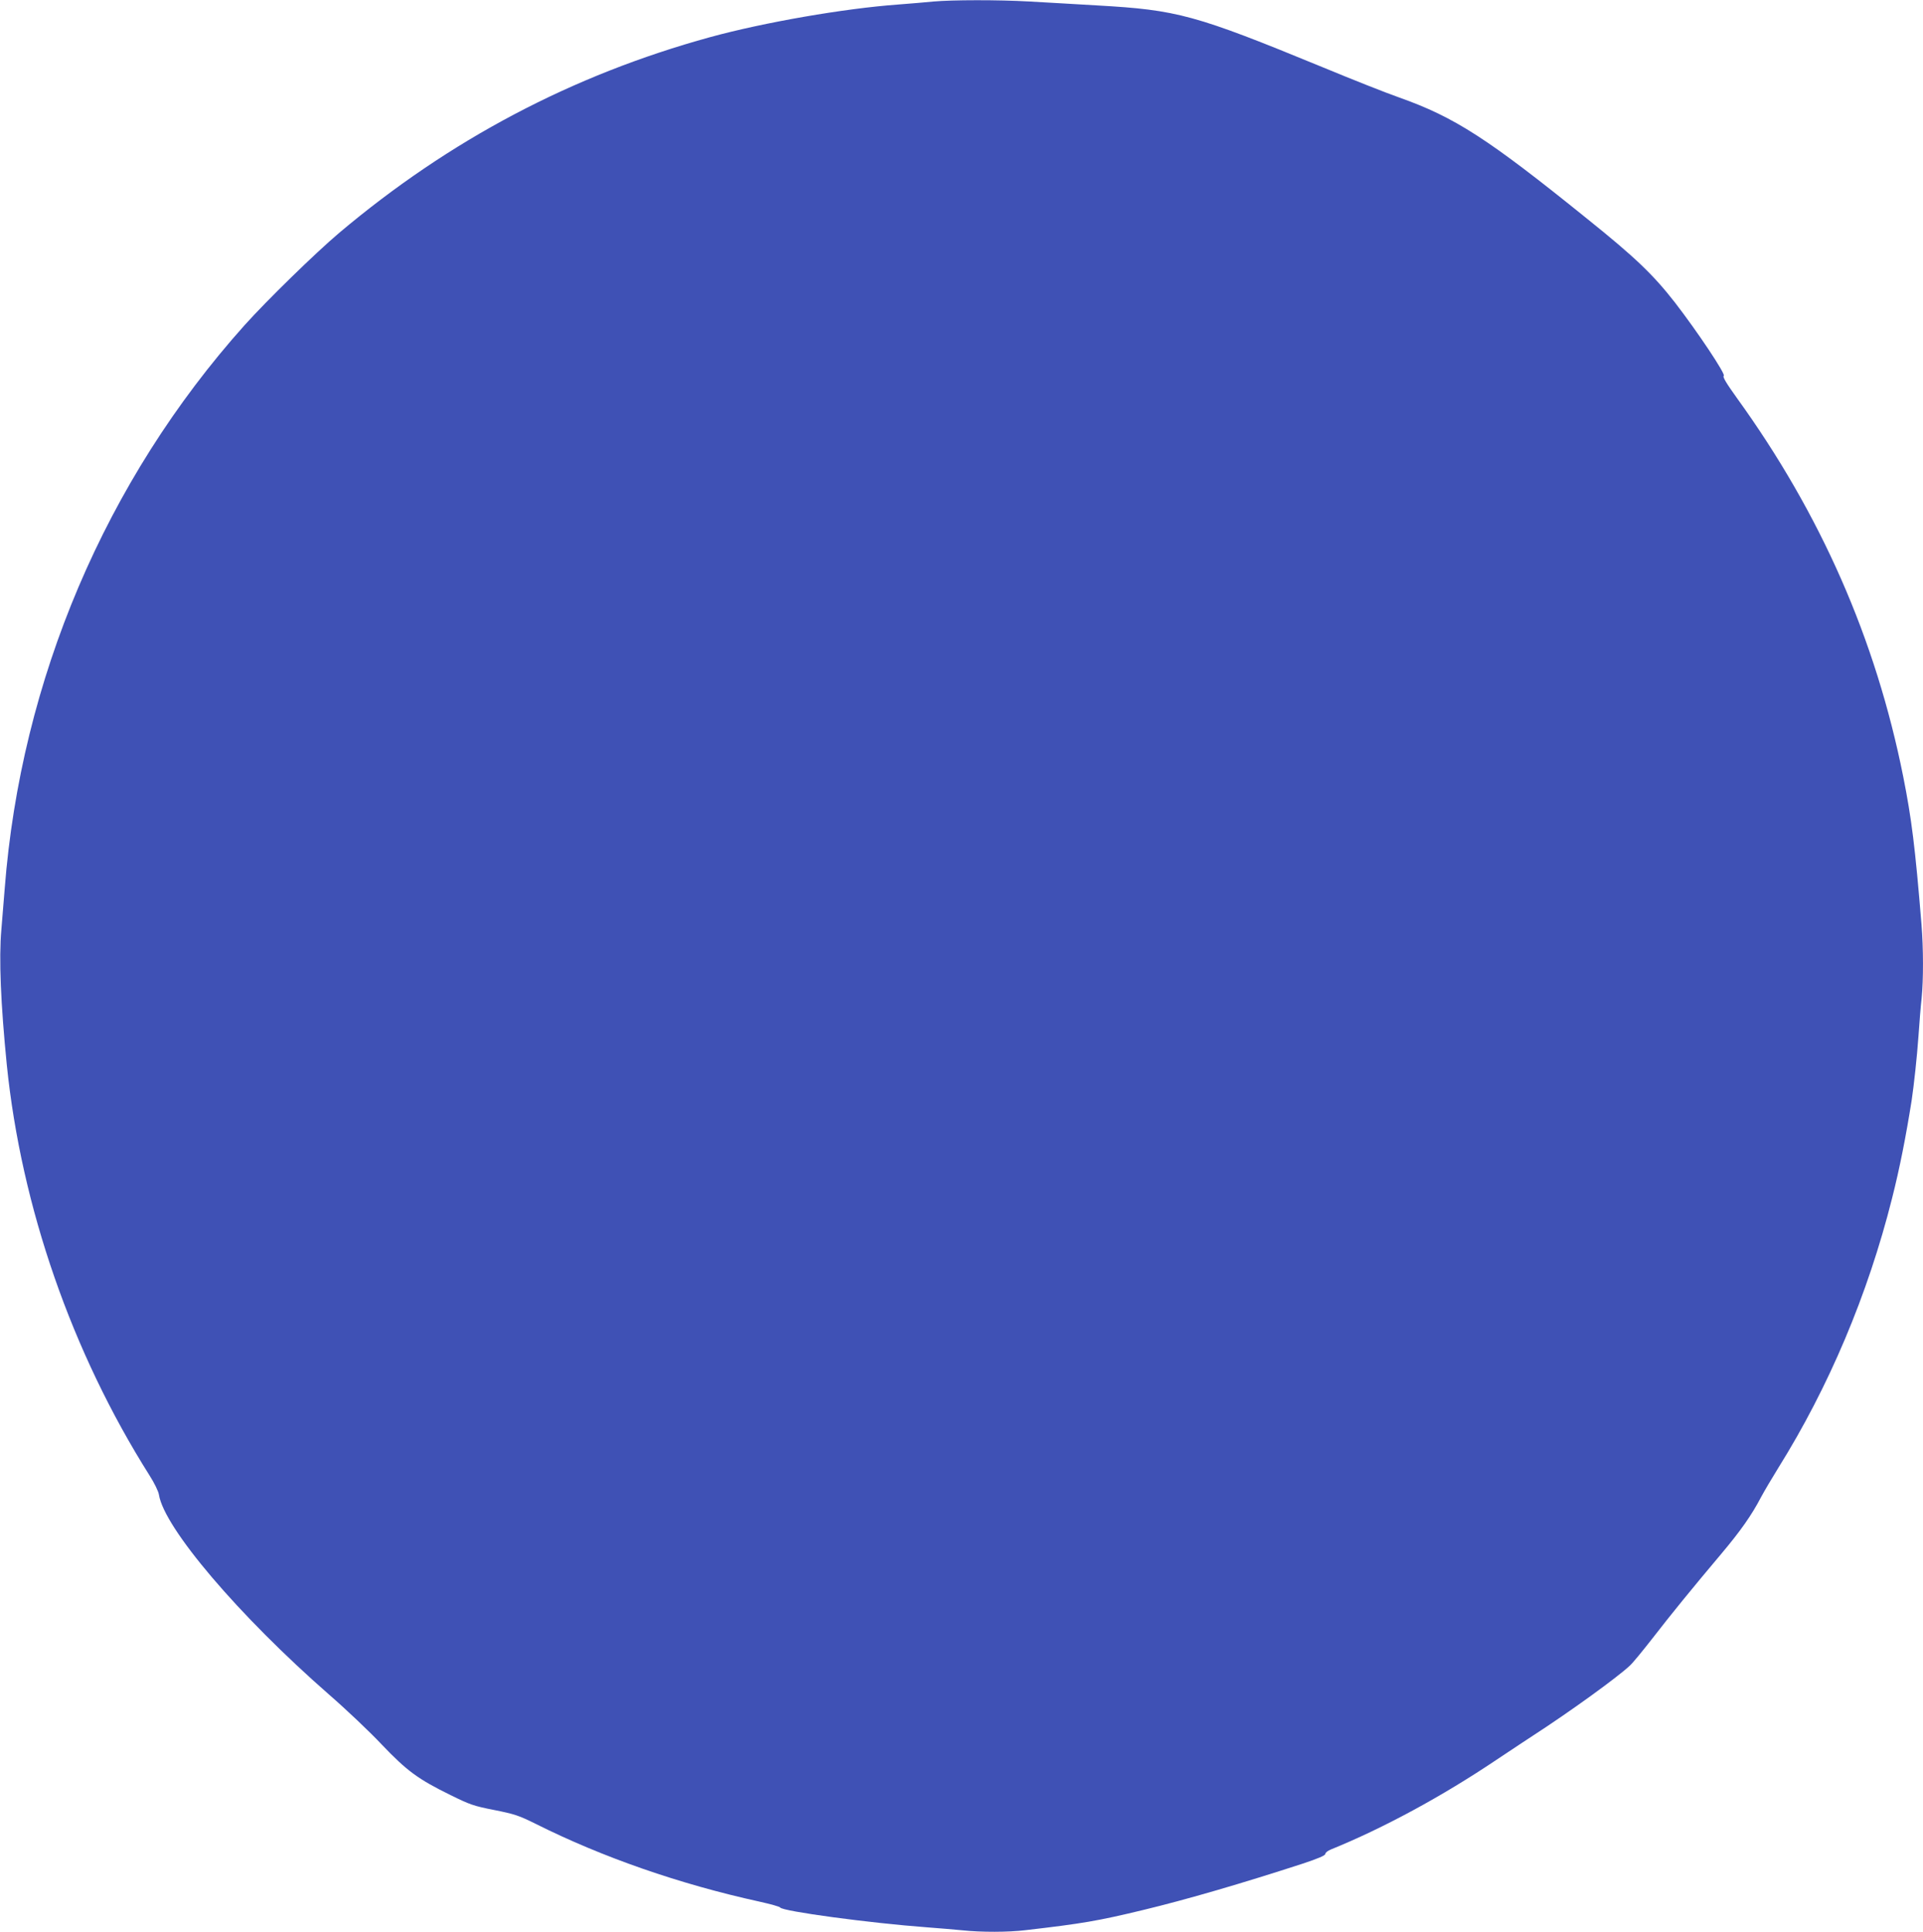 <?xml version="1.0" standalone="no"?>
<!DOCTYPE svg PUBLIC "-//W3C//DTD SVG 20010904//EN"
 "http://www.w3.org/TR/2001/REC-SVG-20010904/DTD/svg10.dtd">
<svg version="1.0" xmlns="http://www.w3.org/2000/svg"
 width="1274pt" height="1280pt" viewBox="0 0 1274 1280"
 preserveAspectRatio="xMidYMid meet">
<g transform="translate(0,1280) scale(0.1,-0.1)"
fill="#3f51b5" stroke="none">
<path d="M6185 12790 c-44 -5 -150 -13 -235 -20 -357 -26 -887 -118 -1245
-216 -914 -251 -1728 -681 -2459 -1298 -157 -133 -477 -445 -626 -611 -920
-1028 -1482 -2349 -1589 -3735 -6 -74 -16 -196 -22 -270 -17 -191 -4 -493 36
-895 96 -942 431 -1906 945 -2720 32 -50 60 -107 63 -129 35 -220 529 -801
1127 -1324 113 -98 270 -247 349 -331 167 -175 240 -229 456 -335 128 -63 152
-72 290 -99 135 -27 162 -36 275 -92 441 -221 953 -399 1482 -515 72 -16 134
-33 137 -39 16 -25 594 -103 971 -131 80 -6 186 -15 237 -20 120 -13 304 -13
417 1 379 44 478 61 781 134 290 70 653 176 1053 306 106 35 152 55 152 65 0
8 17 22 38 30 347 141 735 351 1095 593 104 69 213 142 243 161 244 158 558
385 642 464 19 17 86 99 150 181 123 159 263 331 456 560 127 151 201 256 263
375 22 41 74 129 115 195 334 535 593 1148 753 1785 51 201 92 410 130 650 15
102 35 283 45 425 6 88 15 201 21 252 12 121 12 327 -1 488 -42 514 -66 703
-121 979 -182 912 -546 1739 -1102 2509 -71 99 -96 141 -87 147 15 9 -174 292
-323 485 -145 186 -264 300 -584 557 -655 529 -874 671 -1243 802 -86 30 -313
120 -506 200 -848 349 -963 380 -1494 410 -146 9 -348 20 -450 26 -207 12
-514 11 -635 0z"/>
</g>
</svg>

